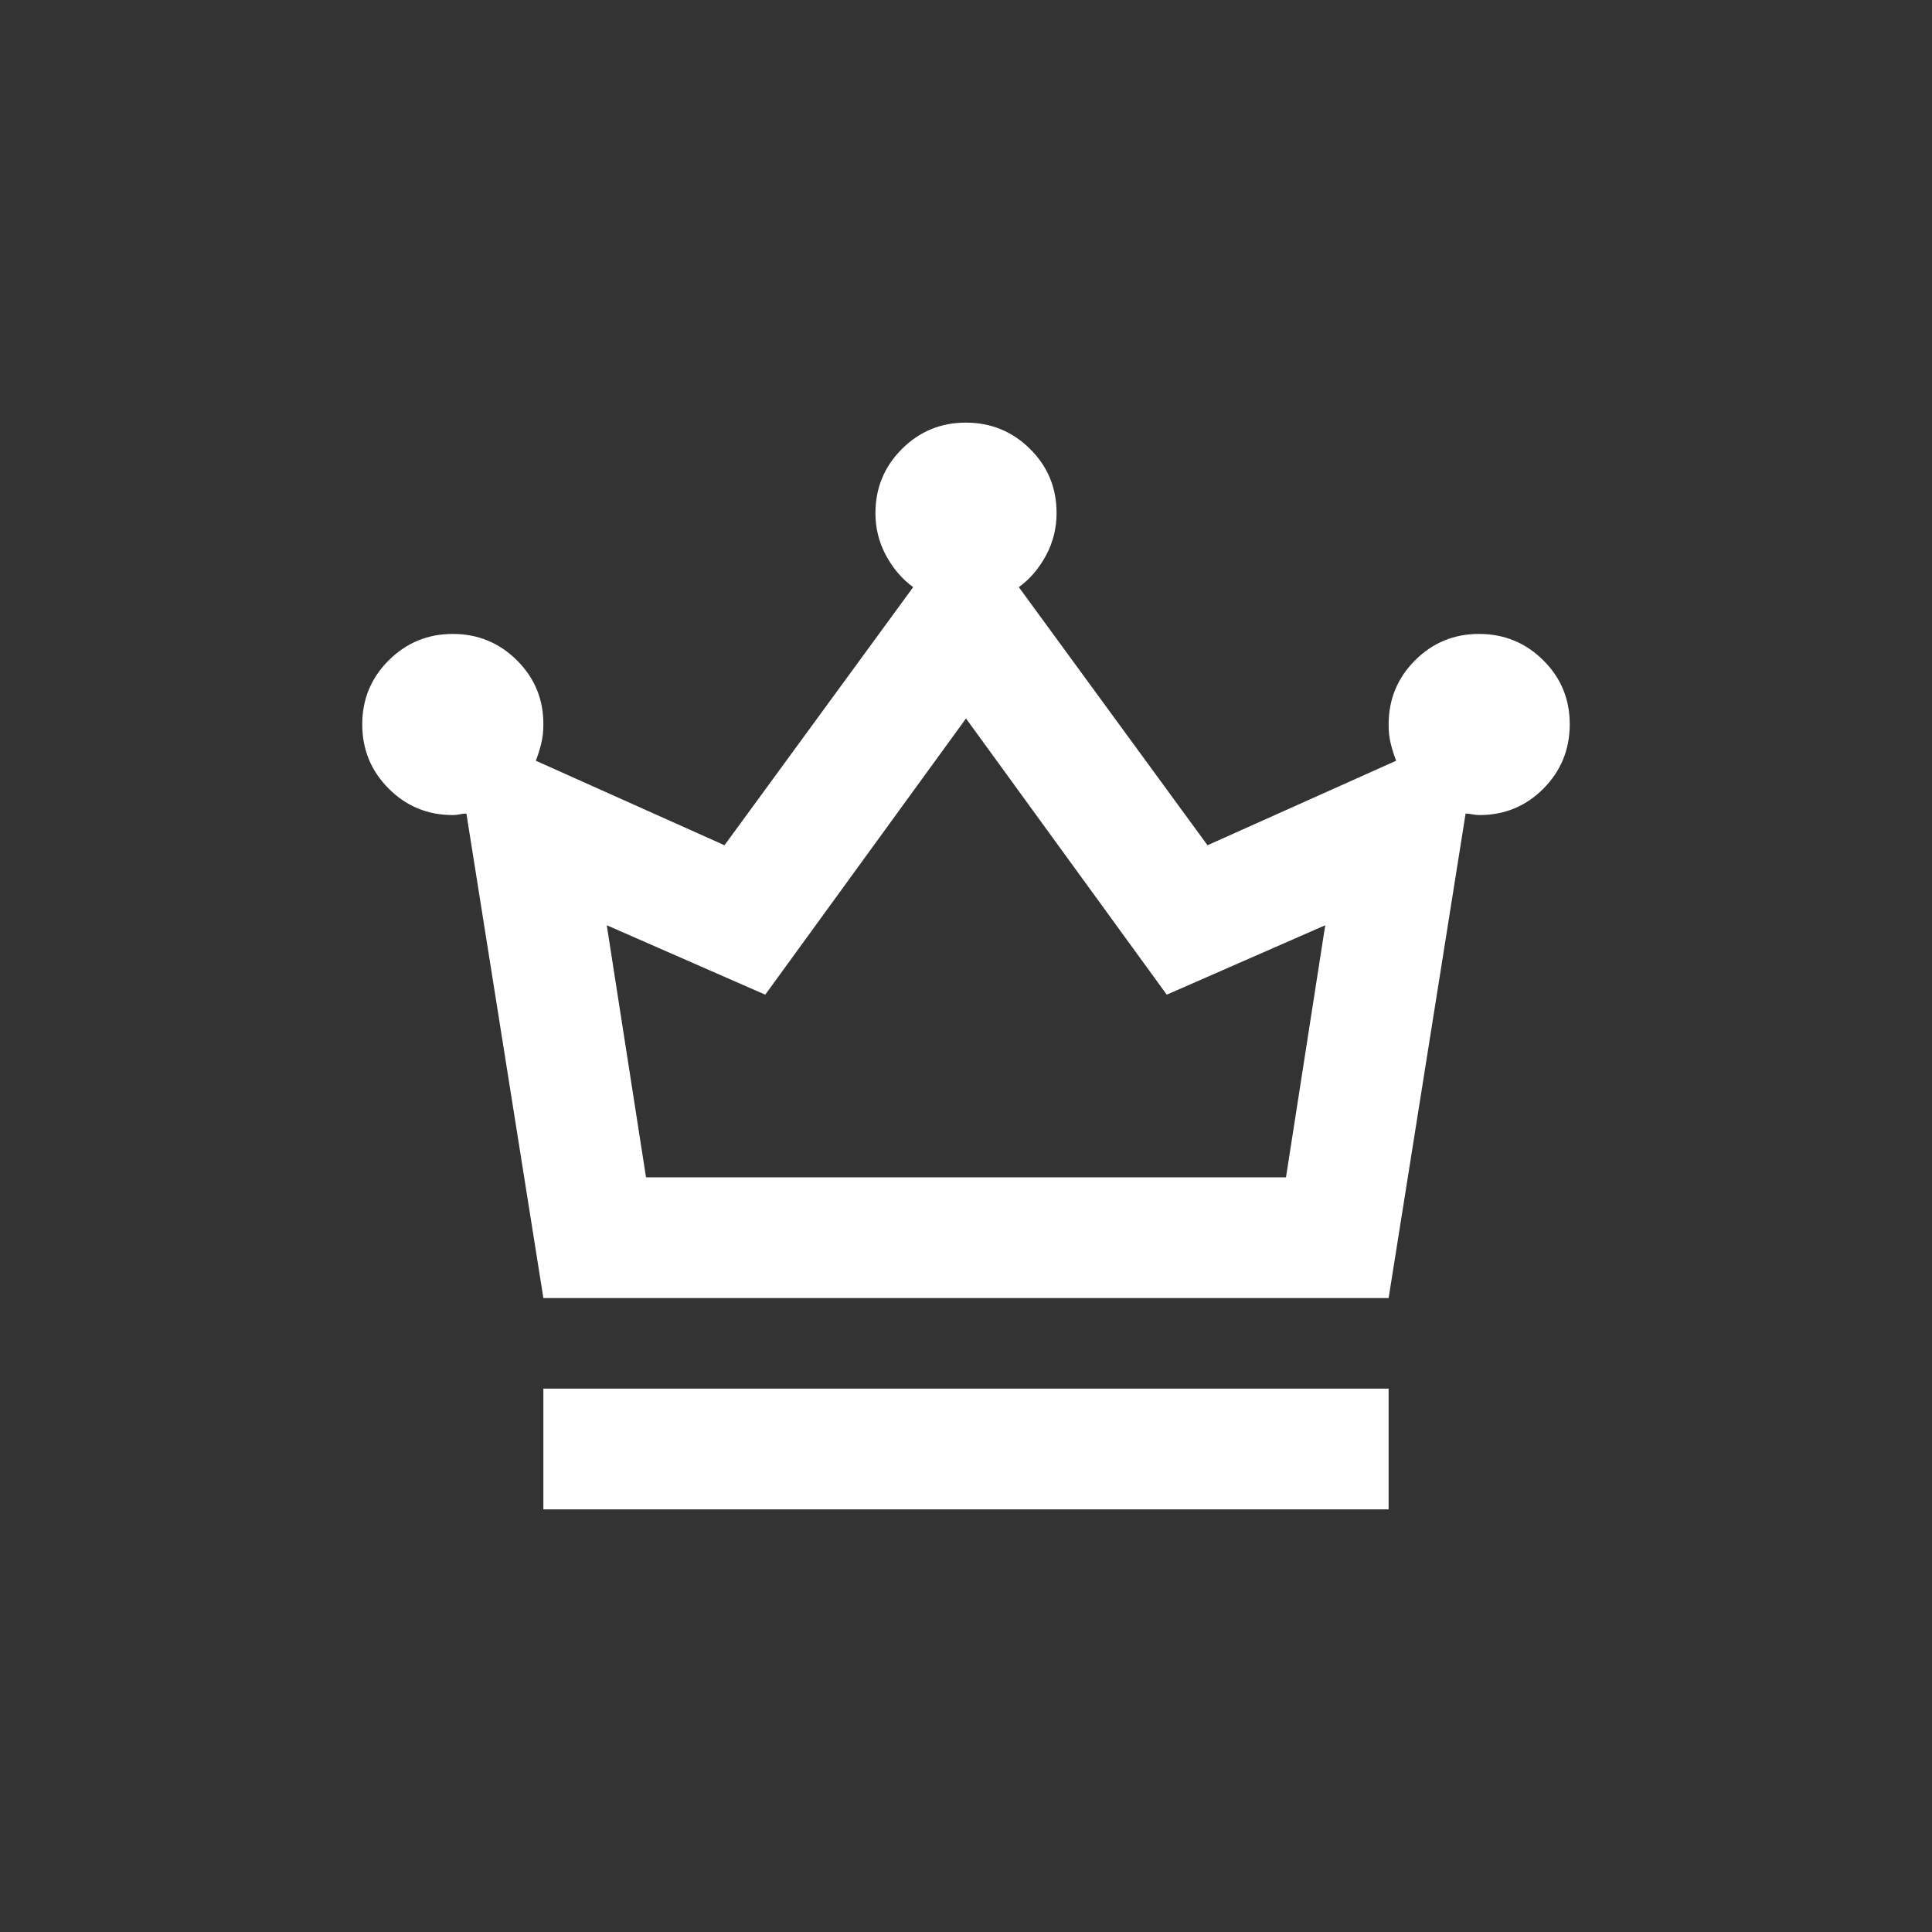 <svg width="128" height="128" viewBox="0 0 128 128" fill="none" xmlns="http://www.w3.org/2000/svg">
<rect x="0" y="0" width="128" height="128" fill="#333333" stroke="none"/>
<path d="M36 100V92H92V100H36ZM36 86L30.9 53.9C30.767 53.9 30.616 53.917 30.448 53.952C30.28 53.987 30.131 54.003 30 54C28.333 54 26.917 53.416 25.752 52.248C24.587 51.08 24.003 49.664 24 48C23.997 46.336 24.581 44.92 25.752 43.752C26.923 42.584 28.339 42 30 42C31.661 42 33.079 42.584 34.252 43.752C35.425 44.92 36.008 46.336 36 48C36 48.467 35.949 48.9 35.848 49.3C35.747 49.7 35.631 50.067 35.5 50.4L48 56L60.5 38.9C59.767 38.367 59.167 37.667 58.7 36.8C58.233 35.933 58 35 58 34C58 32.333 58.584 30.916 59.752 29.748C60.92 28.58 62.336 27.997 64 28C65.664 28.003 67.081 28.587 68.252 29.752C69.423 30.917 70.005 32.333 70 34C70 35 69.767 35.933 69.3 36.8C68.833 37.667 68.233 38.367 67.5 38.9L80 56L92.5 50.4C92.367 50.067 92.249 49.7 92.148 49.3C92.047 48.9 91.997 48.467 92 48C92 46.333 92.584 44.916 93.752 43.748C94.92 42.58 96.336 41.997 98 42C99.664 42.003 101.081 42.587 102.252 43.752C103.423 44.917 104.005 46.333 104 48C103.995 49.667 103.412 51.084 102.252 52.252C101.092 53.42 99.675 54.003 98 54C97.867 54 97.717 53.984 97.552 53.952C97.387 53.92 97.236 53.903 97.1 53.9L92 86H36ZM42.8 78H85.2L87.8 61.3L77.3 65.9L64 47.6L50.7 65.9L40.2 61.3L42.8 78Z" fill="white"/>
</svg>
